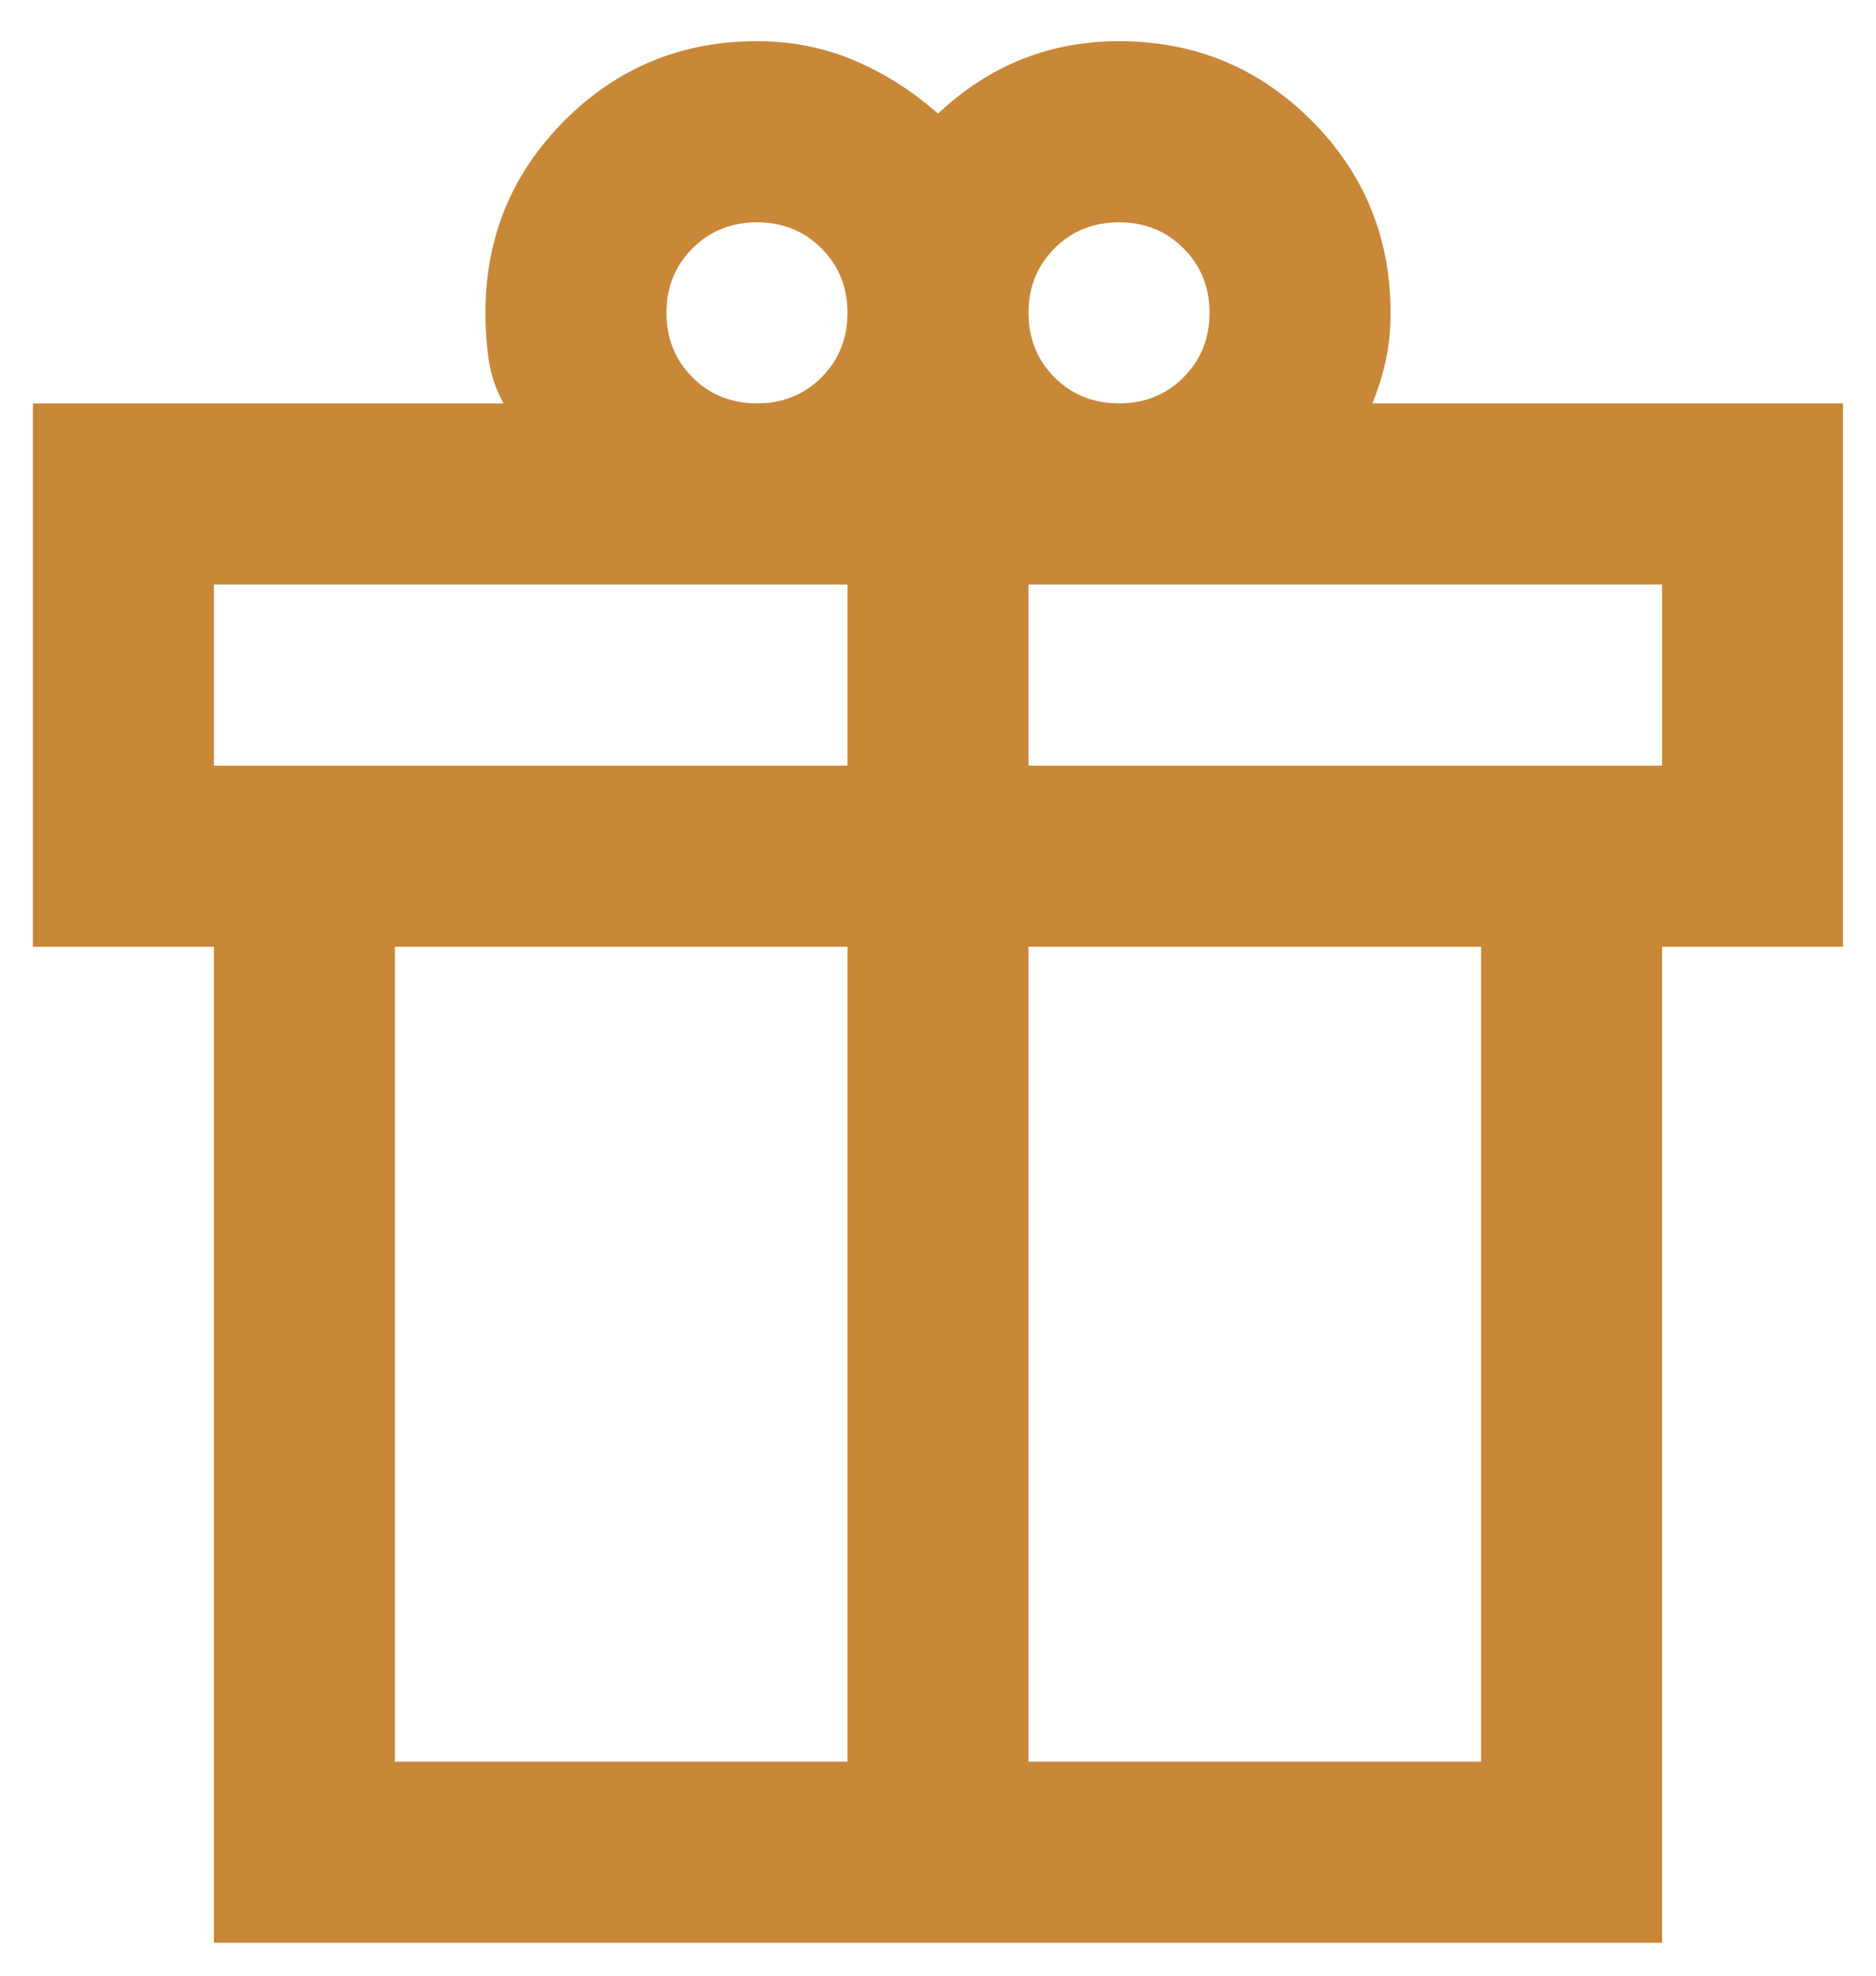 <svg width="38" height="40" viewBox="0 0 38 40" fill="none" xmlns="http://www.w3.org/2000/svg">
<path d="M4.333 39.334V19.167H0.667V8.167H10.2C10.047 7.892 9.948 7.602 9.902 7.296C9.856 6.991 9.833 6.67 9.833 6.334C9.833 4.806 10.368 3.508 11.438 2.438C12.507 1.369 13.806 0.834 15.333 0.834C16.036 0.834 16.693 0.964 17.304 1.224C17.915 1.483 18.481 1.842 19 2.301C19.52 1.812 20.085 1.445 20.696 1.201C21.307 0.956 21.964 0.834 22.667 0.834C24.195 0.834 25.493 1.369 26.563 2.438C27.632 3.508 28.167 4.806 28.167 6.334C28.167 6.67 28.136 6.983 28.075 7.274C28.014 7.564 27.922 7.862 27.8 8.167H37.333V19.167H33.667V39.334H4.333ZM22.667 4.501C22.147 4.501 21.712 4.676 21.36 5.028C21.009 5.379 20.833 5.815 20.833 6.334C20.833 6.853 21.009 7.289 21.36 7.64C21.712 7.992 22.147 8.167 22.667 8.167C23.186 8.167 23.622 7.992 23.973 7.64C24.324 7.289 24.5 6.853 24.5 6.334C24.5 5.815 24.324 5.379 23.973 5.028C23.622 4.676 23.186 4.501 22.667 4.501ZM13.5 6.334C13.5 6.853 13.676 7.289 14.027 7.64C14.379 7.992 14.814 8.167 15.333 8.167C15.853 8.167 16.288 7.992 16.64 7.64C16.991 7.289 17.167 6.853 17.167 6.334C17.167 5.815 16.991 5.379 16.64 5.028C16.288 4.676 15.853 4.501 15.333 4.501C14.814 4.501 14.379 4.676 14.027 5.028C13.676 5.379 13.5 5.815 13.5 6.334ZM4.333 11.834V15.501H17.167V11.834H4.333ZM17.167 35.667V19.167H8V35.667H17.167ZM20.833 35.667H30V19.167H20.833V35.667ZM33.667 15.501V11.834H20.833V15.501H33.667Z" fill="#C98738"/>
</svg>
